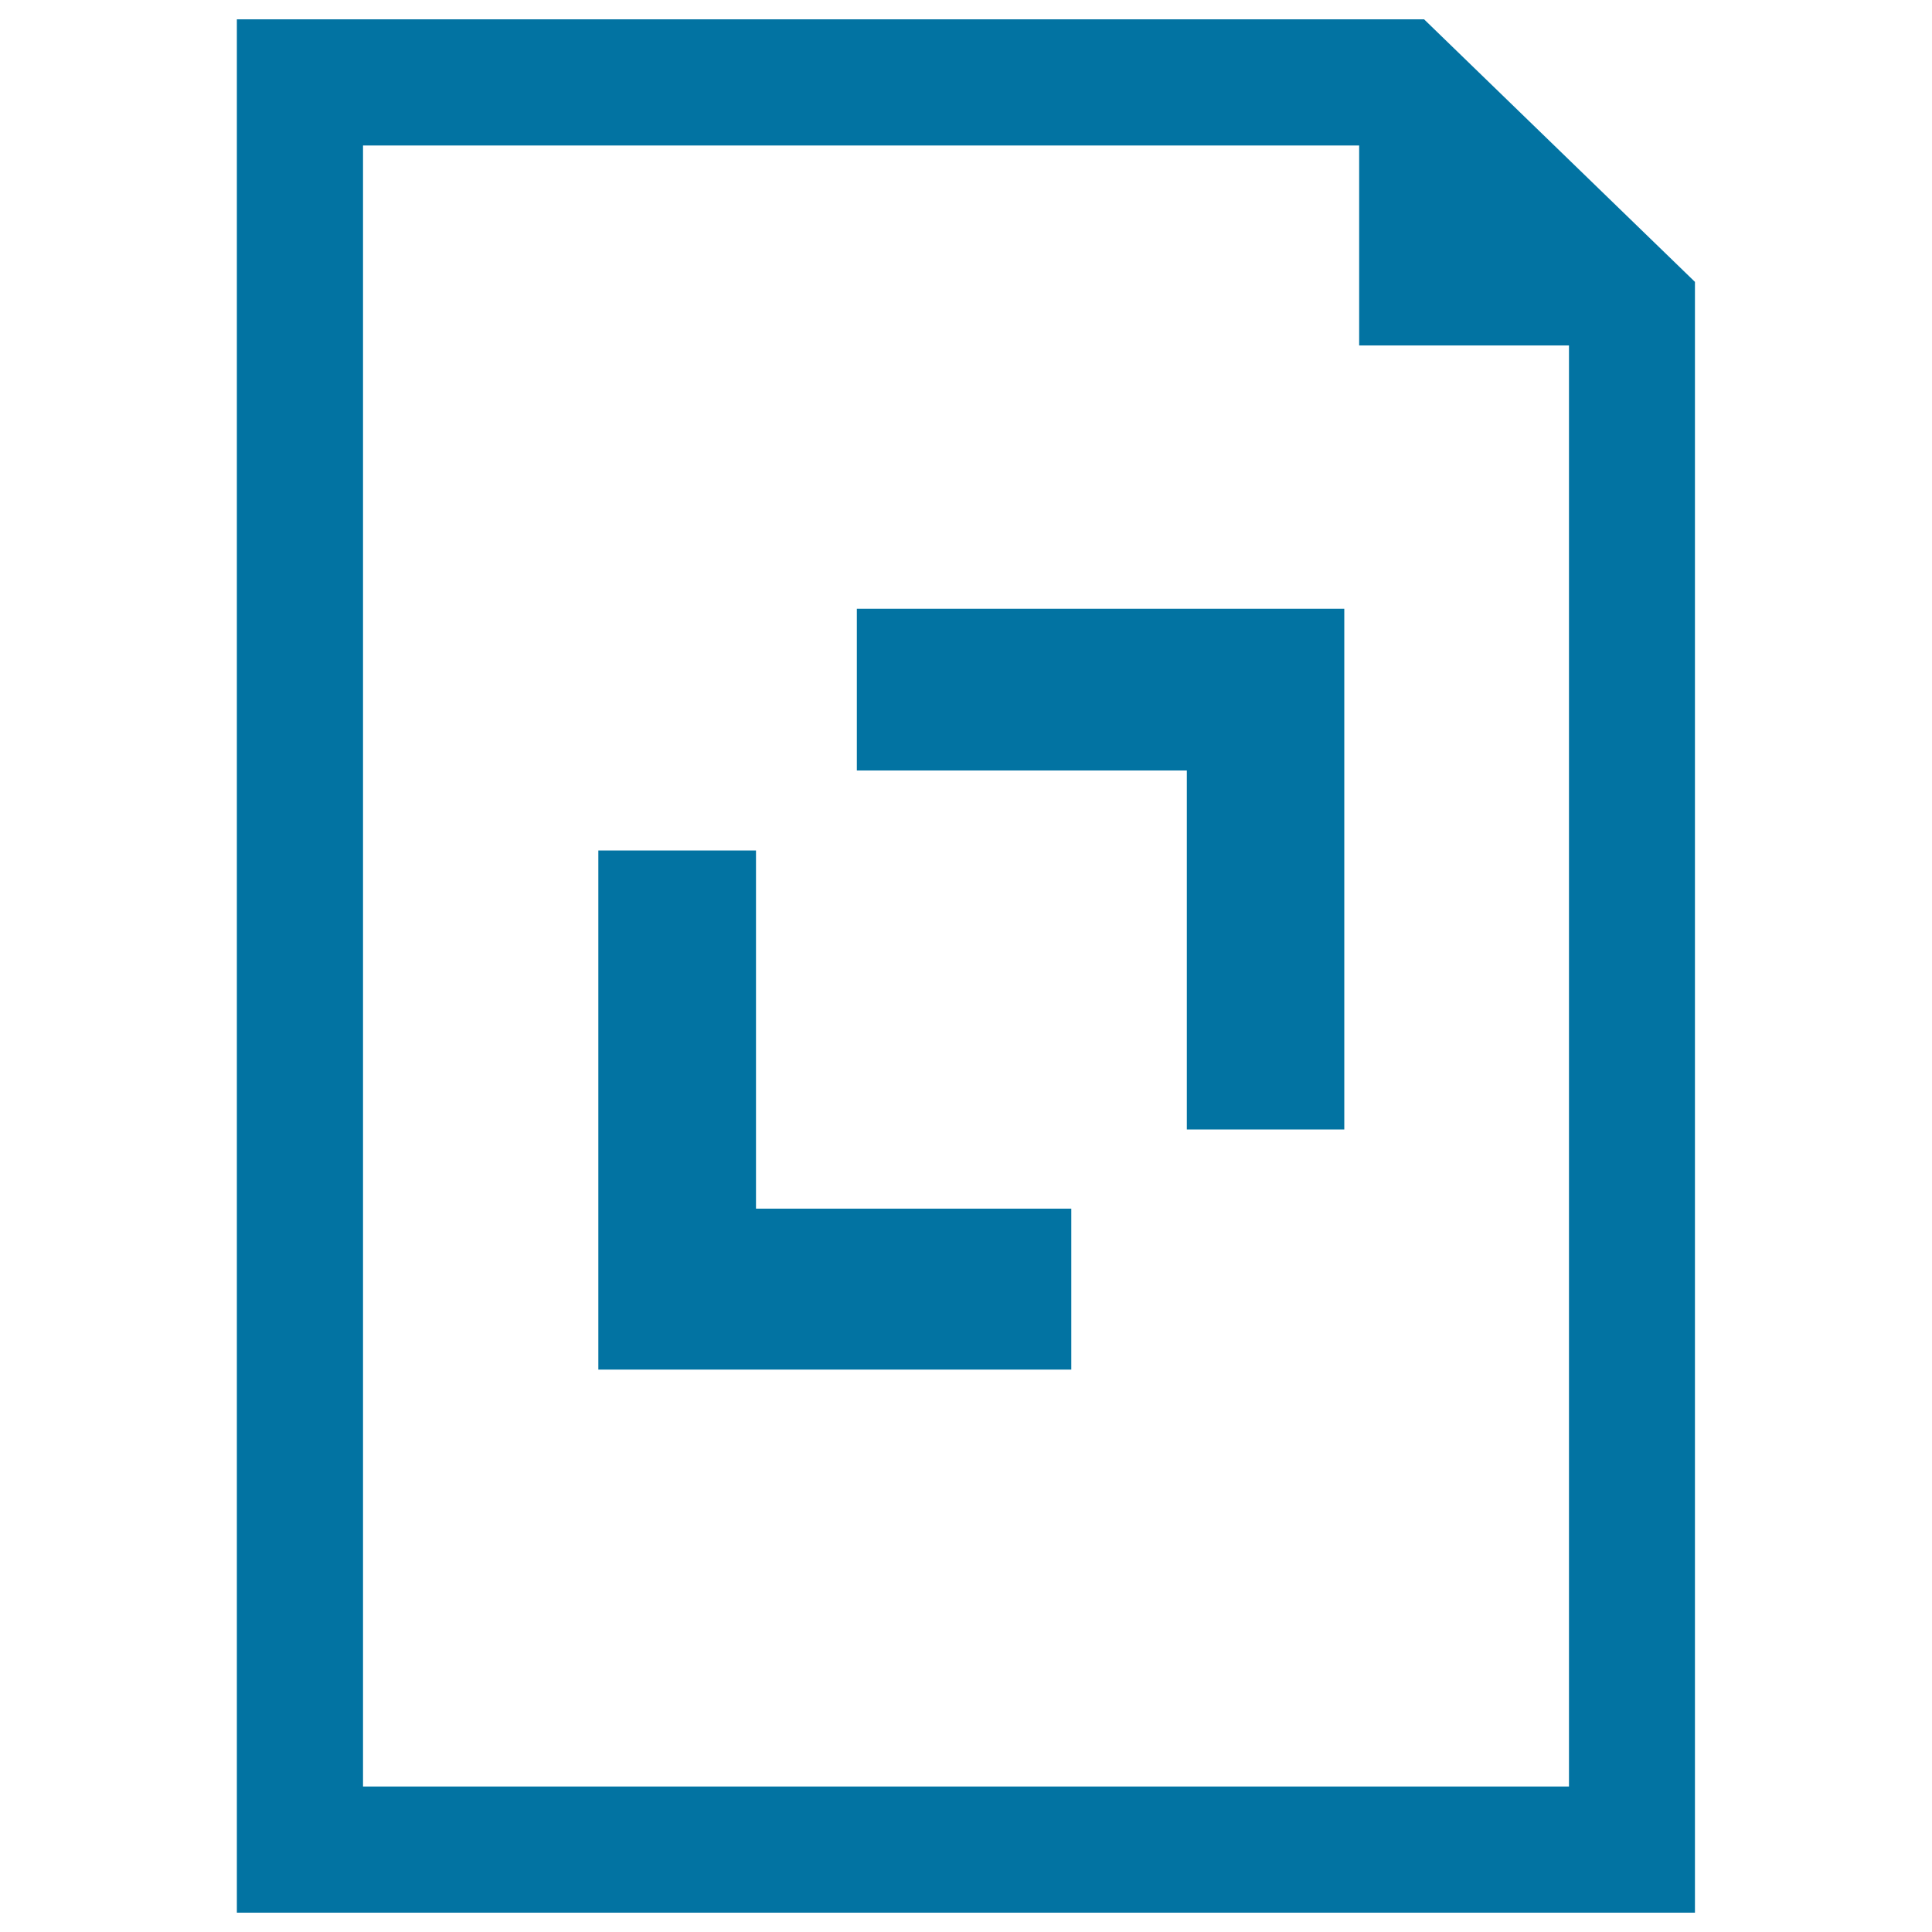 <svg xmlns="http://www.w3.org/2000/svg" viewBox="0 0 1000 1000" style="fill:#0273a2">
<title>Document With Frame SVG icon</title>
<g><g id="_x35_7_27_"><g><path d="M737.1,10H122.6v980h754.7V145.9L737.1,10z M812.1,924.7H187.9V75.3h515.6v103.5h108.6L812.1,924.7L812.1,924.7z"/><path d="M391.3,479.7v-39.5h-81.6v39.5c0,62.8,0,125.5,0,188.4v40.8h2.8h38c13.6,0,27.2,0,40.8,0c41.3,0,82.5,0,123.8,0h39.4v-83.3H391.3C391.3,576.9,391.3,528.3,391.3,479.7z"/><path d="M614.3,315.1H443.5v83.7h170.8c0,48.8,0,97.6,0,146.4c0,0,0,0.1,0,0.2v39.2h81.5v-39.4c0-62.8,0-125.6,0-188.4v-41.7L614.3,315.1L614.3,315.1z"/></g></g></g>
</svg>